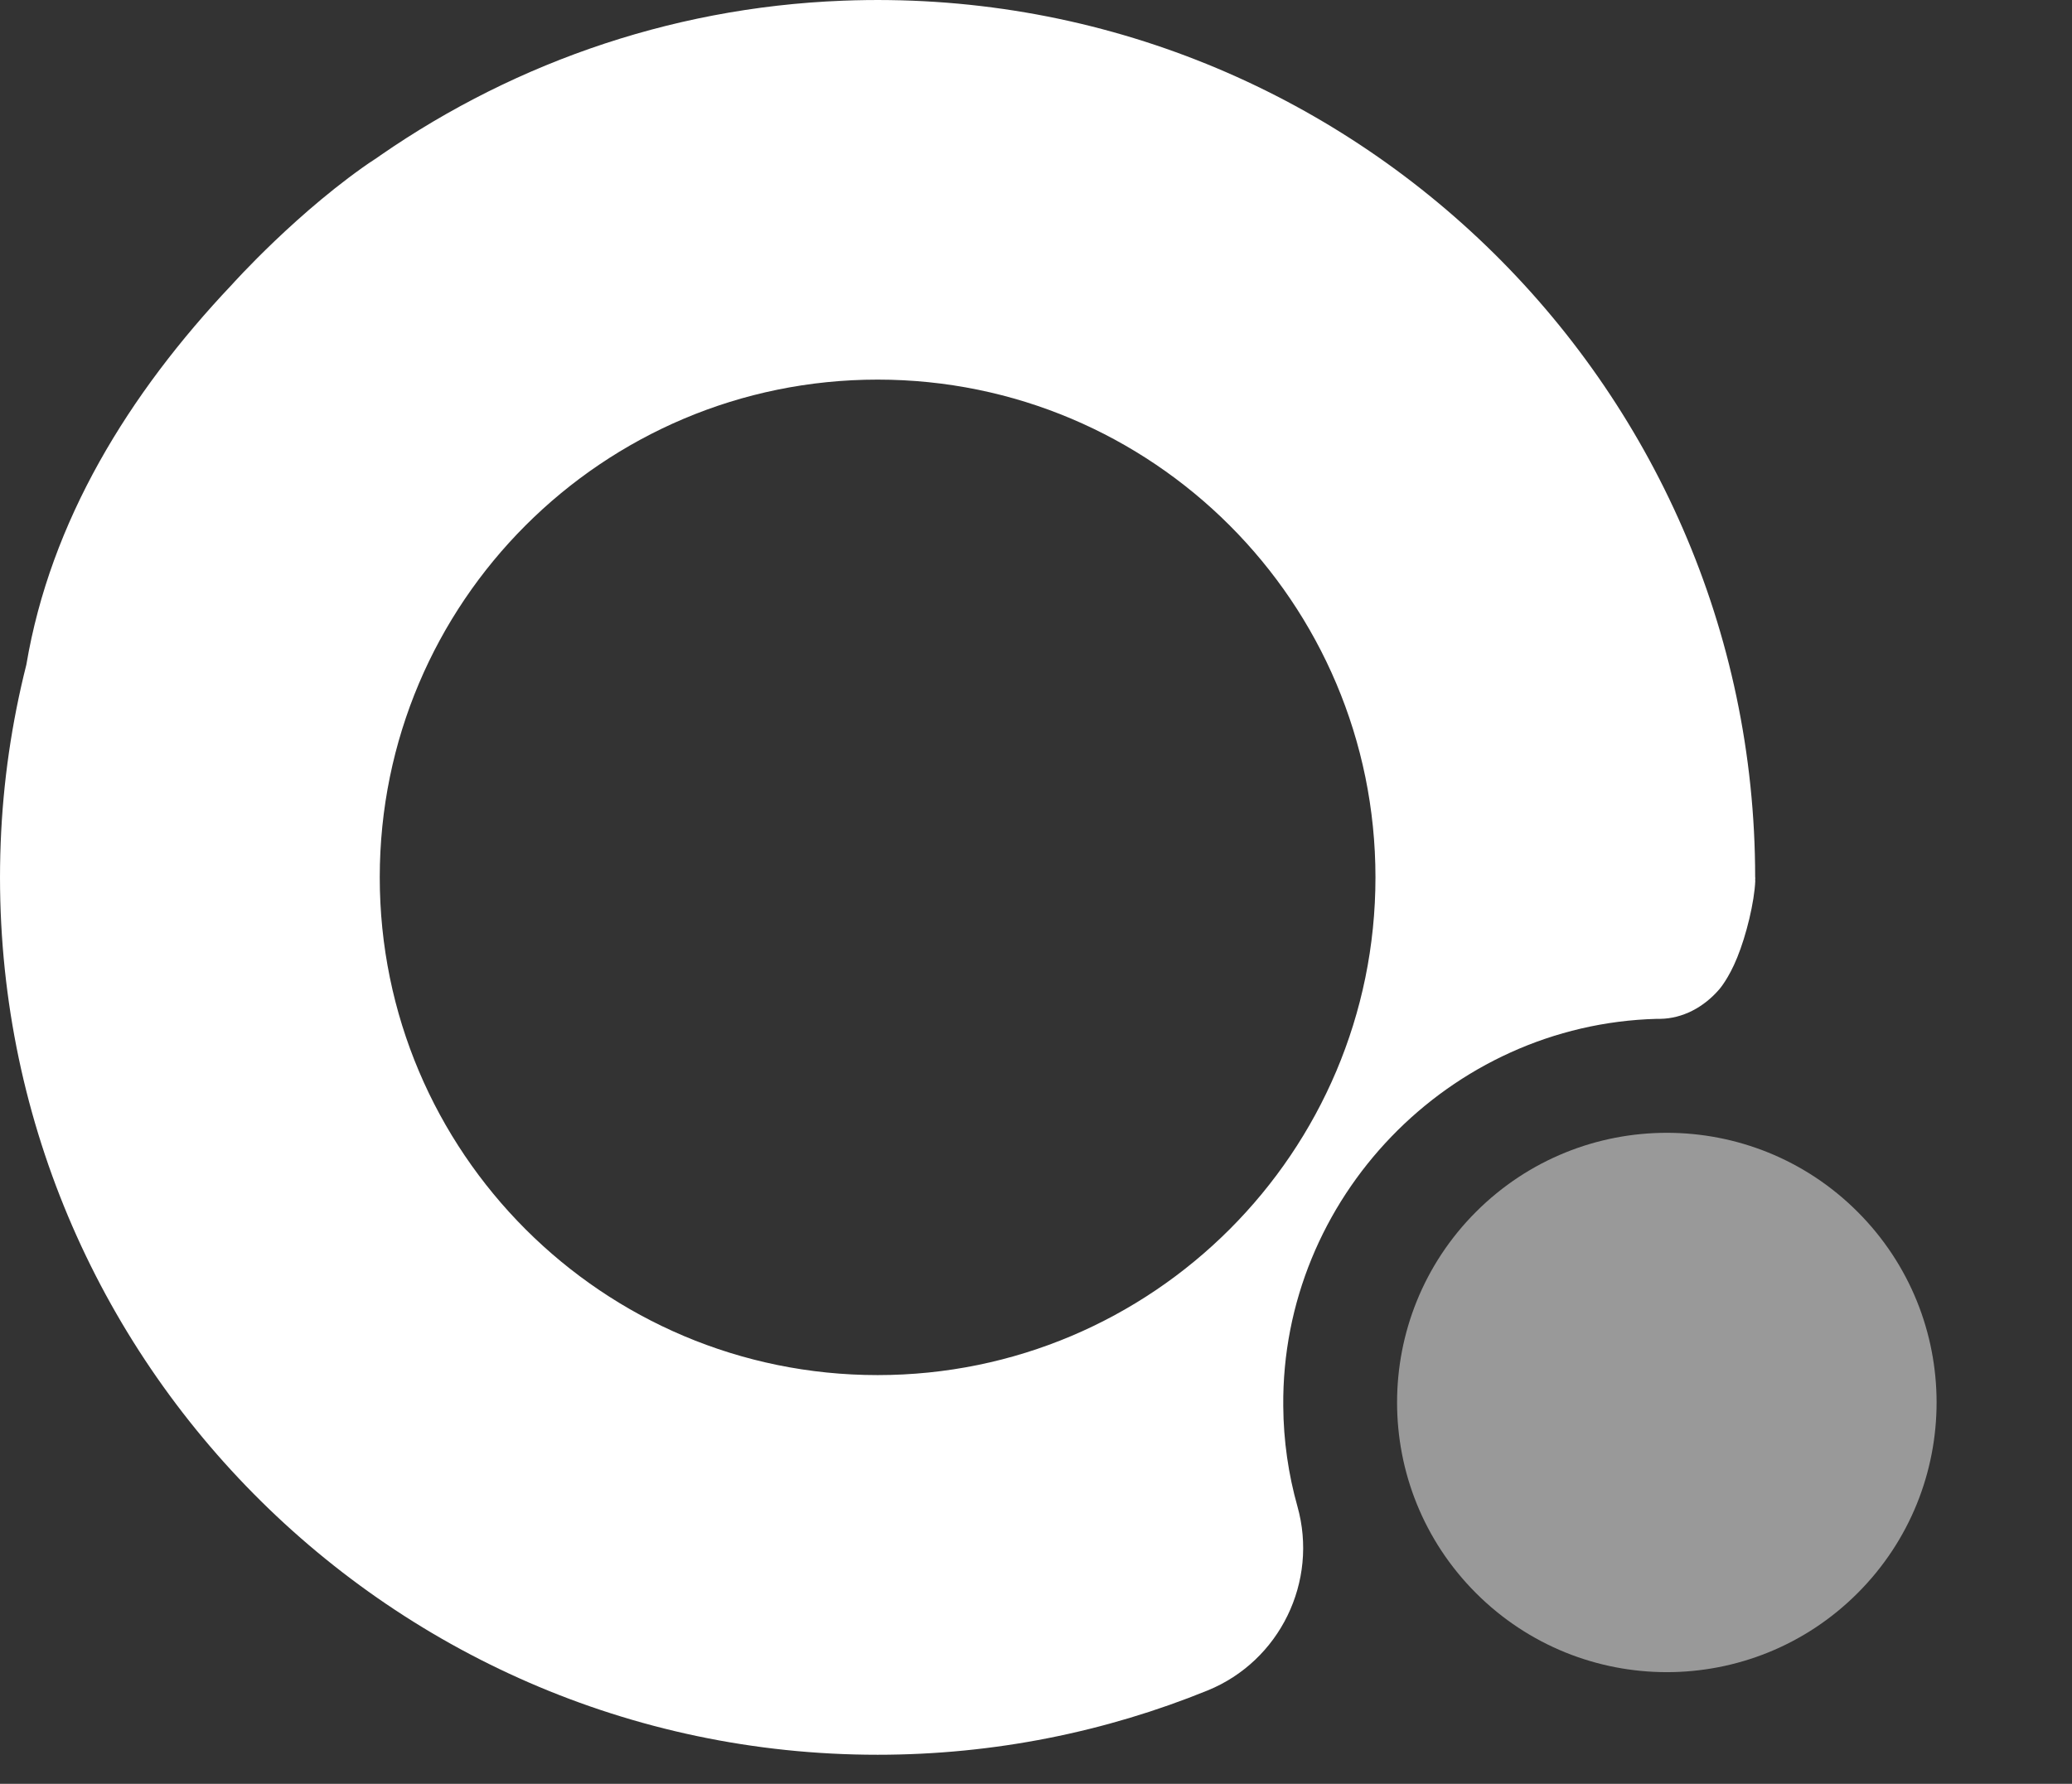 <svg width="36" height="31" viewBox="0 0 36 31" fill="none" xmlns="http://www.w3.org/2000/svg"><rect x="0" y="0" width="36" height="31" fill="#333333" stroke="none"/><path d="M32.274 27.687C34.105 25.857 34.105 22.889 32.274 21.059C30.444 19.229 27.477 19.229 25.646 21.059C23.816 22.889 23.816 25.857 25.646 27.687C27.477 29.517 30.444 29.517 32.274 27.687Z" fill="#FFFFFF" fill-opacity="0.5" class="transition-all duration-100"></path><path d="M30.495 15.247C30.495 6.639 23.325 -0.325 14.645 0.012C11.579 0.13 8.742 1.167 6.394 2.852C6.445 2.815 6.494 2.779 6.545 2.743C5.195 3.64 4.026 4.95 4.026 4.95C2.232 6.846 0.877 9.059 0.458 11.551C0.206 12.549 0.053 13.583 0.012 14.645C-0.325 23.325 6.639 30.495 15.248 30.495C17.275 30.495 19.212 30.097 20.983 29.377C22.238 28.865 22.909 27.483 22.542 26.178C22.386 25.623 22.3 25.038 22.296 24.435C22.262 20.825 25.178 17.802 28.786 17.706C28.806 17.706 28.827 17.706 28.847 17.706C29.23 17.7 29.598 17.511 29.873 17.191C29.873 17.191 30.036 17.006 30.184 16.638C30.341 16.253 30.482 15.676 30.497 15.306C30.497 15.303 30.497 15.299 30.495 15.296C30.495 15.28 30.497 15.264 30.497 15.25L30.495 15.247ZM15.248 23.897C10.471 23.897 6.598 20.024 6.598 15.247C6.598 10.47 10.471 6.597 15.248 6.597C20.025 6.597 23.898 10.47 23.898 15.247C23.898 20.024 20.025 23.897 15.248 23.897Z" fill="#FFFFFF" class="transition-all duration-100"></path></svg>